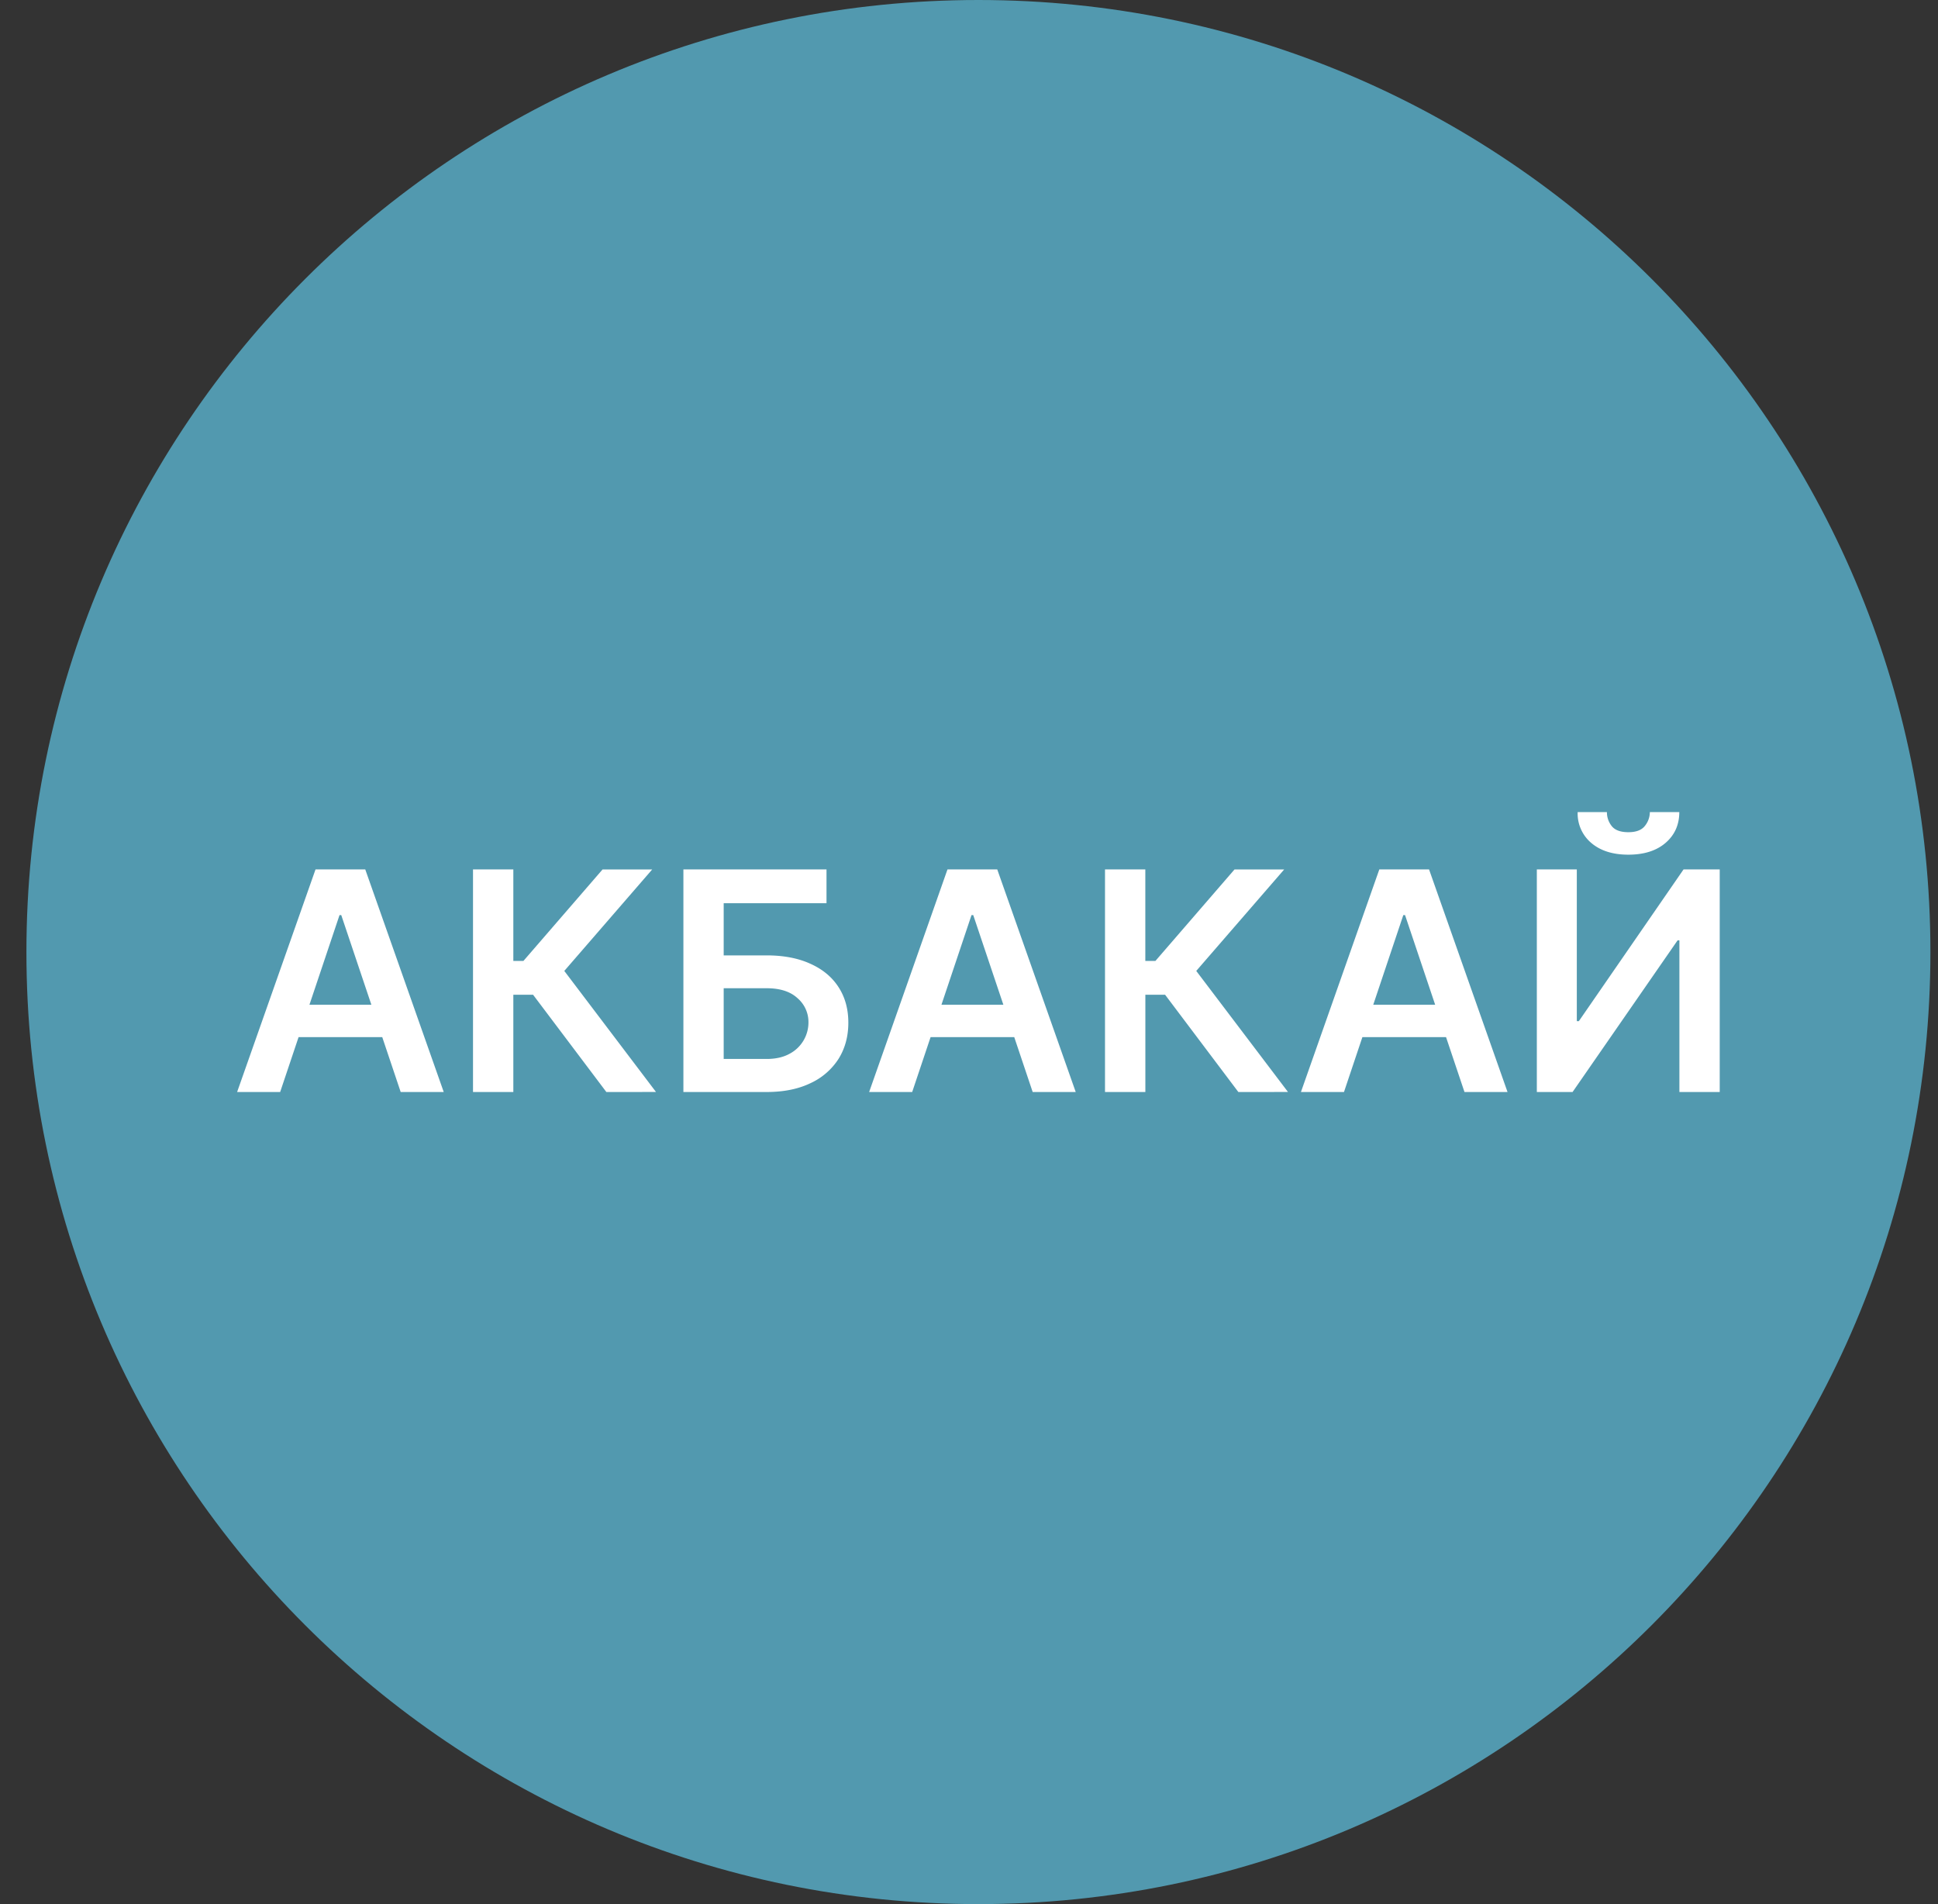 <svg xmlns="http://www.w3.org/2000/svg" width="57" height="56" fill="none" viewBox="0 0 57 56"><rect x="0" y="0" width="57" height="56" fill="#333333" stroke="none"/><g clip-path="url(#a)"><path fill="#5299af" d="M56.777 28c0-15.464-12.536-28-28-28s-28 12.536-28 28 12.536 28 28 28 28-12.536 28-28"/><path fill="#fff" d="M45.201 25.57h1.176v4.462h.06l3.079-4.462h1.064v6.546h-1.186v-4.459h-.054l-3.088 4.459h-1.051zm3.324-1.687h.866q0 .559-.406.908-.403.345-1.093.345-.685 0-1.09-.345a1.13 1.13 0 0 1-.4-.908h.86q0 .23.141.412.144.18.49.18.338 0 .482-.18a.65.65 0 0 0 .15-.412M39.529 32.116h-1.266l2.305-6.546h1.463l2.308 6.546h-1.266l-1.748-5.203h-.051zm.041-2.567h3.452v.953h-3.451zM36.422 32.116l-2.154-2.86h-.581v2.86H32.5V25.57h1.186v2.691h.297l2.326-2.69h1.461l-2.586 2.984 2.698 3.56zM26.829 32.116h-1.266l2.304-6.546h1.464l2.308 6.546h-1.266l-1.748-5.203h-.051zm.041-2.567h3.452v.953H26.87zM20.1 32.116V25.57h4.209v.994h-3.024v1.534h1.263q.75 0 1.288.247.54.242.827.687.288.444.288 1.045 0 .603-.288 1.064a1.94 1.94 0 0 1-.827.716q-.538.259-1.288.259zm1.185-.972h1.263q.396 0 .67-.15a1.04 1.04 0 0 0 .56-.93.92.92 0 0 0-.32-.706q-.316-.294-.91-.294h-1.263zM17.834 32.116l-2.155-2.86h-.581v2.86h-1.186V25.57h1.186v2.691h.297l2.327-2.69h1.46l-2.585 2.984 2.697 3.56zM8.24 32.116H6.974L9.28 25.57h1.463l2.308 6.546h-1.266l-1.748-5.203h-.051zm.041-2.567h3.452v.953H8.281z"/></g><defs><clipPath id="a"><path fill="#fff" d="M.777 0h56v56h-56z"/></clipPath></defs></svg>